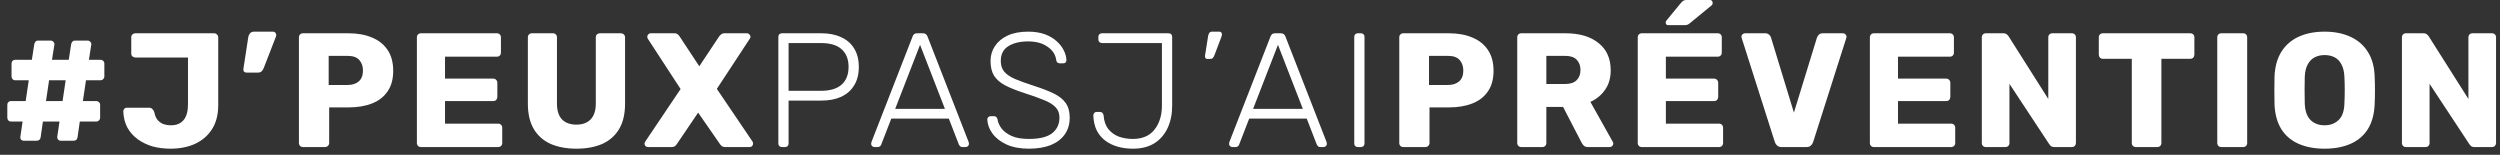 <svg width="323" height="20" viewBox="0 0 323 20" fill="none" xmlns="http://www.w3.org/2000/svg">
<rect x="0" y="0" width="323" height="20" fill="#333333" stroke="none"/>
<path d="M3.066 18.181C2.94 18.181 2.828 18.139 2.73 18.055C2.646 17.957 2.611 17.845 2.625 17.719L2.919 15.703H1.428C1.288 15.703 1.169 15.654 1.071 15.556C0.987 15.458 0.945 15.339 0.945 15.199V13.561C0.945 13.407 0.987 13.288 1.071 13.204C1.169 13.106 1.288 13.057 1.428 13.057H3.318L3.717 10.369H1.974C1.834 10.369 1.715 10.32 1.617 10.222C1.533 10.124 1.491 10.005 1.491 9.865V8.227C1.491 8.073 1.533 7.954 1.617 7.87C1.715 7.772 1.834 7.723 1.974 7.723H4.116L4.431 5.686C4.459 5.574 4.508 5.476 4.578 5.392C4.662 5.294 4.774 5.245 4.914 5.245H6.573C6.699 5.245 6.804 5.294 6.888 5.392C6.986 5.476 7.035 5.581 7.035 5.707L6.72 7.723H8.883L9.198 5.686C9.226 5.574 9.275 5.476 9.345 5.392C9.429 5.294 9.541 5.245 9.681 5.245H11.34C11.466 5.245 11.571 5.294 11.655 5.392C11.753 5.476 11.802 5.581 11.802 5.707L11.487 7.723H12.978C13.118 7.723 13.237 7.772 13.335 7.87C13.433 7.954 13.482 8.073 13.482 8.227V9.865C13.482 10.005 13.433 10.124 13.335 10.222C13.237 10.32 13.118 10.369 12.978 10.369H11.109L10.71 13.057H12.432C12.572 13.057 12.691 13.106 12.789 13.204C12.887 13.288 12.936 13.407 12.936 13.561V15.199C12.936 15.339 12.887 15.458 12.789 15.556C12.691 15.654 12.572 15.703 12.432 15.703H10.311L10.017 17.74C9.975 18.034 9.8 18.181 9.492 18.181H7.833C7.707 18.181 7.602 18.139 7.518 18.055C7.434 17.957 7.392 17.845 7.392 17.719L7.686 15.703H5.544L5.25 17.74C5.208 18.034 5.033 18.181 4.725 18.181H3.066ZM5.943 13.057H8.085L8.484 10.369H6.342L5.943 13.057ZM21.998 19.21C21.201 19.21 20.438 19.112 19.709 18.916C18.995 18.706 18.358 18.398 17.799 17.992C17.238 17.586 16.791 17.082 16.454 16.48C16.133 15.878 15.957 15.178 15.93 14.38C15.93 14.254 15.972 14.149 16.055 14.065C16.14 13.967 16.252 13.918 16.392 13.918H19.227C19.422 13.918 19.57 13.967 19.668 14.065C19.779 14.163 19.87 14.31 19.941 14.506C20.011 14.898 20.143 15.22 20.34 15.472C20.535 15.71 20.78 15.892 21.075 16.018C21.383 16.13 21.726 16.186 22.104 16.186C22.803 16.186 23.343 15.962 23.721 15.514C24.099 15.052 24.288 14.38 24.288 13.498V7.429H17.483C17.343 7.429 17.218 7.38 17.105 7.282C17.008 7.184 16.959 7.058 16.959 6.904V4.825C16.959 4.671 17.008 4.545 17.105 4.447C17.218 4.349 17.343 4.3 17.483 4.3H27.648C27.802 4.3 27.927 4.349 28.026 4.447C28.137 4.545 28.194 4.671 28.194 4.825V13.603C28.194 14.821 27.927 15.85 27.395 16.69C26.863 17.516 26.136 18.146 25.212 18.58C24.288 19 23.216 19.21 21.998 19.21ZM31.846 9.382C31.72 9.382 31.615 9.34 31.531 9.256C31.461 9.172 31.433 9.053 31.447 8.899L32.077 4.804C32.105 4.622 32.175 4.461 32.287 4.321C32.413 4.167 32.595 4.09 32.833 4.09H35.29C35.402 4.09 35.493 4.132 35.563 4.216C35.647 4.3 35.689 4.398 35.689 4.51C35.689 4.594 35.675 4.671 35.647 4.741L34.072 8.794C34.016 8.934 33.932 9.067 33.82 9.193C33.708 9.319 33.533 9.382 33.295 9.382H31.846ZM39.147 19C38.993 19 38.867 18.951 38.769 18.853C38.671 18.755 38.622 18.629 38.622 18.475V4.825C38.622 4.671 38.671 4.545 38.769 4.447C38.867 4.349 38.993 4.3 39.147 4.3H45.027C46.189 4.3 47.197 4.482 48.051 4.846C48.919 5.196 49.591 5.728 50.067 6.442C50.557 7.156 50.802 8.059 50.802 9.151C50.802 10.229 50.557 11.118 50.067 11.818C49.591 12.518 48.919 13.036 48.051 13.372C47.197 13.708 46.189 13.876 45.027 13.876H42.528V18.475C42.528 18.629 42.472 18.755 42.36 18.853C42.262 18.951 42.136 19 41.982 19H39.147ZM42.465 10.978H44.922C45.524 10.978 46 10.824 46.35 10.516C46.714 10.208 46.896 9.739 46.896 9.109C46.896 8.577 46.742 8.129 46.434 7.765C46.126 7.401 45.622 7.219 44.922 7.219H42.465V10.978ZM54.388 19C54.234 19 54.108 18.951 54.01 18.853C53.912 18.755 53.863 18.629 53.863 18.475V4.825C53.863 4.671 53.912 4.545 54.01 4.447C54.108 4.349 54.234 4.3 54.388 4.3H64.195C64.349 4.3 64.475 4.349 64.573 4.447C64.671 4.545 64.72 4.671 64.72 4.825V6.799C64.72 6.953 64.671 7.079 64.573 7.177C64.475 7.275 64.349 7.324 64.195 7.324H57.496V10.159H63.733C63.887 10.159 64.013 10.215 64.111 10.327C64.209 10.425 64.258 10.551 64.258 10.705V12.532C64.258 12.672 64.209 12.798 64.111 12.91C64.013 13.008 63.887 13.057 63.733 13.057H57.496V15.976H64.363C64.517 15.976 64.643 16.025 64.741 16.123C64.839 16.221 64.888 16.347 64.888 16.501V18.475C64.888 18.629 64.839 18.755 64.741 18.853C64.643 18.951 64.517 19 64.363 19H54.388ZM74.478 19.21C73.219 19.21 72.112 19.007 71.16 18.601C70.222 18.181 69.495 17.544 68.977 16.69C68.459 15.822 68.2 14.723 68.2 13.393V4.825C68.2 4.671 68.249 4.545 68.347 4.447C68.445 4.349 68.57 4.3 68.725 4.3H71.433C71.588 4.3 71.713 4.349 71.811 4.447C71.909 4.545 71.959 4.671 71.959 4.825V13.372C71.959 14.282 72.175 14.968 72.609 15.43C73.058 15.878 73.68 16.102 74.478 16.102C75.263 16.102 75.871 15.878 76.305 15.43C76.754 14.968 76.978 14.282 76.978 13.372V4.825C76.978 4.671 77.026 4.545 77.124 4.447C77.237 4.349 77.362 4.3 77.502 4.3H80.233C80.373 4.3 80.492 4.349 80.59 4.447C80.701 4.545 80.757 4.671 80.757 4.825V13.393C80.757 14.723 80.499 15.822 79.981 16.69C79.463 17.544 78.734 18.181 77.796 18.601C76.859 19.007 75.752 19.21 74.478 19.21ZM83.733 19C83.607 19 83.495 18.958 83.397 18.874C83.313 18.776 83.271 18.671 83.271 18.559C83.271 18.517 83.278 18.475 83.292 18.433C83.306 18.391 83.327 18.349 83.355 18.307L87.933 11.503L83.691 4.993C83.649 4.909 83.628 4.825 83.628 4.741C83.628 4.629 83.67 4.531 83.754 4.447C83.838 4.349 83.943 4.3 84.069 4.3H87.114C87.324 4.3 87.485 4.356 87.597 4.468C87.709 4.566 87.786 4.657 87.828 4.741L90.348 8.563L92.889 4.741C92.945 4.657 93.029 4.566 93.141 4.468C93.253 4.356 93.414 4.3 93.624 4.3H96.501C96.627 4.3 96.732 4.349 96.816 4.447C96.914 4.531 96.963 4.629 96.963 4.741C96.963 4.839 96.935 4.923 96.879 4.993L92.616 11.482L97.236 18.307C97.264 18.349 97.278 18.391 97.278 18.433C97.292 18.475 97.299 18.517 97.299 18.559C97.299 18.671 97.257 18.776 97.173 18.874C97.089 18.958 96.984 19 96.858 19H93.729C93.519 19 93.351 18.951 93.225 18.853C93.113 18.741 93.036 18.65 92.994 18.58L90.201 14.548L87.471 18.58C87.429 18.65 87.352 18.741 87.24 18.853C87.128 18.951 86.967 19 86.757 19H83.733ZM101.025 19C100.885 19 100.773 18.958 100.689 18.874C100.605 18.79 100.563 18.678 100.563 18.538V4.783C100.563 4.629 100.605 4.51 100.689 4.426C100.773 4.342 100.885 4.3 101.025 4.3H106.128C107.108 4.3 107.955 4.468 108.669 4.804C109.397 5.126 109.957 5.609 110.349 6.253C110.755 6.897 110.958 7.695 110.958 8.647C110.958 9.599 110.755 10.397 110.349 11.041C109.957 11.685 109.397 12.175 108.669 12.511C107.955 12.833 107.108 12.994 106.128 12.994H101.886V18.538C101.886 18.678 101.844 18.79 101.76 18.874C101.676 18.958 101.557 19 101.403 19H101.025ZM101.886 11.734H106.023C107.241 11.734 108.144 11.468 108.732 10.936C109.334 10.404 109.635 9.641 109.635 8.647C109.635 7.653 109.334 6.89 108.732 6.358C108.144 5.826 107.241 5.56 106.023 5.56H101.886V11.734ZM112.97 19C112.858 19 112.76 18.958 112.676 18.874C112.592 18.79 112.55 18.692 112.55 18.58C112.55 18.51 112.564 18.433 112.592 18.349L117.905 4.72C117.961 4.58 118.031 4.475 118.115 4.405C118.213 4.335 118.346 4.3 118.514 4.3H119.228C119.396 4.3 119.522 4.335 119.606 4.405C119.704 4.475 119.781 4.58 119.837 4.72L125.15 18.349C125.178 18.433 125.192 18.51 125.192 18.58C125.192 18.692 125.15 18.79 125.066 18.874C124.982 18.958 124.884 19 124.772 19H124.352C124.212 19 124.107 18.965 124.037 18.895C123.967 18.811 123.918 18.741 123.89 18.685L122.588 15.325H115.154L113.852 18.685C113.838 18.741 113.789 18.811 113.705 18.895C113.635 18.965 113.53 19 113.39 19H112.97ZM115.658 14.065H122.084L118.871 5.791L115.658 14.065ZM132.934 19.21C131.8 19.21 130.834 19.028 130.036 18.664C129.252 18.3 128.65 17.831 128.23 17.257C127.81 16.683 127.586 16.074 127.558 15.43C127.558 15.318 127.6 15.22 127.684 15.136C127.768 15.052 127.873 15.01 127.999 15.01H128.419C128.559 15.01 128.664 15.052 128.734 15.136C128.818 15.22 128.867 15.318 128.881 15.43C128.937 15.822 129.112 16.214 129.406 16.606C129.7 16.984 130.134 17.306 130.708 17.572C131.282 17.824 132.024 17.95 132.934 17.95C134.306 17.95 135.307 17.705 135.937 17.215C136.567 16.711 136.882 16.039 136.882 15.199C136.882 14.639 136.714 14.191 136.378 13.855C136.056 13.505 135.559 13.197 134.887 12.931C134.215 12.651 133.354 12.343 132.304 12.007C131.31 11.685 130.491 11.356 129.847 11.02C129.203 10.67 128.727 10.25 128.419 9.76C128.125 9.27 127.978 8.64 127.978 7.87C127.978 7.156 128.167 6.519 128.545 5.959C128.923 5.385 129.469 4.93 130.183 4.594C130.911 4.258 131.793 4.09 132.829 4.09C133.655 4.09 134.376 4.202 134.992 4.426C135.608 4.65 136.119 4.951 136.525 5.329C136.931 5.693 137.239 6.092 137.449 6.526C137.659 6.946 137.771 7.359 137.785 7.765C137.785 7.863 137.75 7.961 137.68 8.059C137.61 8.143 137.498 8.185 137.344 8.185H136.924C136.854 8.185 136.763 8.157 136.651 8.101C136.553 8.045 136.49 7.933 136.462 7.765C136.378 7.065 136.007 6.491 135.349 6.043C134.705 5.581 133.865 5.35 132.829 5.35C131.793 5.35 130.946 5.553 130.288 5.959C129.63 6.365 129.301 7.002 129.301 7.87C129.301 8.43 129.448 8.892 129.742 9.256C130.036 9.606 130.498 9.921 131.128 10.201C131.758 10.467 132.57 10.761 133.564 11.083C134.614 11.419 135.482 11.755 136.168 12.091C136.854 12.427 137.365 12.84 137.701 13.33C138.037 13.806 138.205 14.429 138.205 15.199C138.205 16.053 137.988 16.781 137.554 17.383C137.134 17.971 136.532 18.426 135.748 18.748C134.964 19.056 134.026 19.21 132.934 19.21ZM146.362 19.21C145.676 19.21 145.032 19.126 144.43 18.958C143.828 18.79 143.289 18.531 142.813 18.181C142.351 17.831 141.98 17.39 141.7 16.858C141.434 16.312 141.287 15.668 141.259 14.926C141.259 14.8 141.294 14.695 141.364 14.611C141.448 14.513 141.56 14.464 141.7 14.464H142.12C142.26 14.464 142.365 14.506 142.435 14.59C142.519 14.674 142.568 14.779 142.582 14.905C142.638 15.633 142.841 16.221 143.191 16.669C143.555 17.117 144.01 17.446 144.556 17.656C145.116 17.852 145.718 17.95 146.362 17.95C147.594 17.95 148.525 17.551 149.155 16.753C149.799 15.941 150.121 14.898 150.121 13.624V5.56H142.372C142.232 5.56 142.12 5.518 142.036 5.434C141.952 5.35 141.91 5.238 141.91 5.098V4.762C141.91 4.622 141.952 4.51 142.036 4.426C142.12 4.342 142.232 4.3 142.372 4.3H150.961C151.115 4.3 151.234 4.342 151.318 4.426C151.402 4.51 151.444 4.629 151.444 4.783V13.645C151.444 14.737 151.248 15.703 150.856 16.543C150.464 17.383 149.89 18.041 149.134 18.517C148.392 18.979 147.468 19.21 146.362 19.21ZM155.984 7.618C155.872 7.618 155.788 7.576 155.732 7.492C155.69 7.408 155.676 7.303 155.69 7.177L156.089 4.657C156.117 4.489 156.166 4.356 156.236 4.258C156.32 4.146 156.446 4.09 156.614 4.09H157.559C157.657 4.09 157.734 4.125 157.79 4.195C157.846 4.265 157.874 4.342 157.874 4.426C157.874 4.552 157.846 4.678 157.79 4.804L156.887 7.177C156.831 7.317 156.761 7.429 156.677 7.513C156.607 7.583 156.495 7.618 156.341 7.618H155.984ZM159.212 19C159.1 19 159.002 18.958 158.918 18.874C158.834 18.79 158.792 18.692 158.792 18.58C158.792 18.51 158.806 18.433 158.834 18.349L164.147 4.72C164.203 4.58 164.273 4.475 164.357 4.405C164.455 4.335 164.588 4.3 164.756 4.3H165.47C165.638 4.3 165.764 4.335 165.848 4.405C165.946 4.475 166.023 4.58 166.079 4.72L171.392 18.349C171.42 18.433 171.434 18.51 171.434 18.58C171.434 18.692 171.392 18.79 171.308 18.874C171.224 18.958 171.126 19 171.014 19H170.594C170.454 19 170.349 18.965 170.279 18.895C170.209 18.811 170.16 18.741 170.132 18.685L168.83 15.325H161.396L160.094 18.685C160.08 18.741 160.031 18.811 159.947 18.895C159.877 18.965 159.772 19 159.632 19H159.212ZM161.9 14.065H168.326L165.113 5.791L161.9 14.065ZM175.432 19C175.292 19 175.18 18.958 175.096 18.874C175.012 18.79 174.97 18.678 174.97 18.538V4.762C174.97 4.622 175.012 4.51 175.096 4.426C175.18 4.342 175.292 4.3 175.432 4.3H175.831C175.971 4.3 176.083 4.342 176.167 4.426C176.251 4.51 176.293 4.622 176.293 4.762V18.538C176.293 18.678 176.251 18.79 176.167 18.874C176.083 18.958 175.971 19 175.831 19H175.432ZM181.311 19C181.157 19 181.031 18.951 180.933 18.853C180.835 18.755 180.786 18.629 180.786 18.475V4.825C180.786 4.671 180.835 4.545 180.933 4.447C181.031 4.349 181.157 4.3 181.311 4.3H187.191C188.353 4.3 189.361 4.482 190.215 4.846C191.083 5.196 191.755 5.728 192.231 6.442C192.721 7.156 192.966 8.059 192.966 9.151C192.966 10.229 192.721 11.118 192.231 11.818C191.755 12.518 191.083 13.036 190.215 13.372C189.361 13.708 188.353 13.876 187.191 13.876H184.692V18.475C184.692 18.629 184.636 18.755 184.524 18.853C184.426 18.951 184.3 19 184.146 19H181.311ZM184.629 10.978H187.086C187.688 10.978 188.164 10.824 188.514 10.516C188.878 10.208 189.06 9.739 189.06 9.109C189.06 8.577 188.906 8.129 188.598 7.765C188.29 7.401 187.786 7.219 187.086 7.219H184.629V10.978ZM196.553 19C196.399 19 196.273 18.951 196.175 18.853C196.077 18.755 196.028 18.629 196.028 18.475V4.825C196.028 4.671 196.077 4.545 196.175 4.447C196.273 4.349 196.399 4.3 196.553 4.3H202.265C204.071 4.3 205.492 4.72 206.528 5.56C207.578 6.386 208.103 7.562 208.103 9.088C208.103 10.082 207.858 10.922 207.368 11.608C206.892 12.294 206.262 12.812 205.478 13.162L208.376 18.328C208.418 18.412 208.439 18.489 208.439 18.559C208.439 18.671 208.39 18.776 208.292 18.874C208.208 18.958 208.103 19 207.977 19H205.205C204.939 19 204.743 18.937 204.617 18.811C204.491 18.671 204.4 18.545 204.344 18.433L201.95 13.813H199.787V18.475C199.787 18.629 199.738 18.755 199.64 18.853C199.542 18.951 199.416 19 199.262 19H196.553ZM199.787 10.852H202.223C202.881 10.852 203.371 10.691 203.693 10.369C204.029 10.047 204.197 9.606 204.197 9.046C204.197 8.5 204.036 8.059 203.714 7.723C203.406 7.387 202.909 7.219 202.223 7.219H199.787V10.852ZM212.122 19C211.968 19 211.842 18.951 211.744 18.853C211.646 18.755 211.597 18.629 211.597 18.475V4.825C211.597 4.671 211.646 4.545 211.744 4.447C211.842 4.349 211.968 4.3 212.122 4.3H221.929C222.083 4.3 222.209 4.349 222.307 4.447C222.405 4.545 222.454 4.671 222.454 4.825V6.799C222.454 6.953 222.405 7.079 222.307 7.177C222.209 7.275 222.083 7.324 221.929 7.324H215.23V10.159H221.467C221.621 10.159 221.747 10.215 221.845 10.327C221.943 10.425 221.992 10.551 221.992 10.705V12.532C221.992 12.672 221.943 12.798 221.845 12.91C221.747 13.008 221.621 13.057 221.467 13.057H215.23V15.976H222.097C222.251 15.976 222.377 16.025 222.475 16.123C222.573 16.221 222.622 16.347 222.622 16.501V18.475C222.622 18.629 222.573 18.755 222.475 18.853C222.377 18.951 222.251 19 222.097 19H212.122ZM215.545 3.25C215.321 3.25 215.209 3.138 215.209 2.914C215.209 2.802 215.244 2.711 215.314 2.641L217.162 0.394C217.302 0.226 217.421 0.121 217.519 0.079C217.617 0.023 217.757 -0.005 217.939 -0.005H220.879C221.145 -0.005 221.278 0.135 221.278 0.415C221.278 0.513 221.243 0.597 221.173 0.667L218.38 2.956C218.268 3.054 218.156 3.131 218.044 3.187C217.932 3.229 217.778 3.25 217.582 3.25H215.545ZM230.177 19C229.939 19 229.75 18.937 229.61 18.811C229.47 18.685 229.372 18.538 229.316 18.37L225.032 4.93C225.004 4.86 224.99 4.797 224.99 4.741C224.99 4.629 225.032 4.531 225.116 4.447C225.214 4.349 225.326 4.3 225.452 4.3H228.056C228.28 4.3 228.455 4.363 228.581 4.489C228.707 4.615 228.784 4.734 228.812 4.846L231.773 14.548L234.755 4.846C234.797 4.734 234.874 4.615 234.986 4.489C235.112 4.363 235.287 4.3 235.511 4.3H238.115C238.241 4.3 238.346 4.349 238.43 4.447C238.528 4.531 238.577 4.629 238.577 4.741C238.577 4.797 238.563 4.86 238.535 4.93L234.251 18.37C234.195 18.538 234.097 18.685 233.957 18.811C233.831 18.937 233.642 19 233.39 19H230.177ZM242.113 19C241.959 19 241.833 18.951 241.735 18.853C241.637 18.755 241.588 18.629 241.588 18.475V4.825C241.588 4.671 241.637 4.545 241.735 4.447C241.833 4.349 241.959 4.3 242.113 4.3H251.92C252.074 4.3 252.2 4.349 252.298 4.447C252.396 4.545 252.445 4.671 252.445 4.825V6.799C252.445 6.953 252.396 7.079 252.298 7.177C252.2 7.275 252.074 7.324 251.92 7.324H245.221V10.159H251.458C251.612 10.159 251.738 10.215 251.836 10.327C251.934 10.425 251.983 10.551 251.983 10.705V12.532C251.983 12.672 251.934 12.798 251.836 12.91C251.738 13.008 251.612 13.057 251.458 13.057H245.221V15.976H252.088C252.242 15.976 252.368 16.025 252.466 16.123C252.564 16.221 252.613 16.347 252.613 16.501V18.475C252.613 18.629 252.564 18.755 252.466 18.853C252.368 18.951 252.242 19 252.088 19H242.113ZM256.575 19C256.421 19 256.295 18.951 256.197 18.853C256.099 18.755 256.05 18.629 256.05 18.475V4.825C256.05 4.671 256.099 4.545 256.197 4.447C256.295 4.349 256.421 4.3 256.575 4.3H258.801C259.039 4.3 259.207 4.356 259.305 4.468C259.417 4.566 259.487 4.643 259.515 4.699L264.639 12.784V4.825C264.639 4.671 264.688 4.545 264.786 4.447C264.884 4.349 265.01 4.3 265.164 4.3H267.684C267.838 4.3 267.964 4.349 268.062 4.447C268.16 4.545 268.209 4.671 268.209 4.825V18.475C268.209 18.615 268.16 18.741 268.062 18.853C267.964 18.951 267.838 19 267.684 19H265.437C265.213 19 265.045 18.944 264.933 18.832C264.835 18.72 264.772 18.643 264.744 18.601L259.62 10.831V18.475C259.62 18.629 259.571 18.755 259.473 18.853C259.375 18.951 259.249 19 259.095 19H256.575ZM275.953 19C275.799 19 275.673 18.951 275.575 18.853C275.477 18.755 275.428 18.629 275.428 18.475V7.597H271.69C271.536 7.597 271.41 7.548 271.312 7.45C271.214 7.338 271.165 7.212 271.165 7.072V4.825C271.165 4.671 271.214 4.545 271.312 4.447C271.41 4.349 271.536 4.3 271.69 4.3H282.988C283.142 4.3 283.268 4.349 283.366 4.447C283.464 4.545 283.513 4.671 283.513 4.825V7.072C283.513 7.212 283.464 7.338 283.366 7.45C283.268 7.548 283.142 7.597 282.988 7.597H279.25V18.475C279.25 18.629 279.201 18.755 279.103 18.853C279.005 18.951 278.879 19 278.725 19H275.953ZM286.996 19C286.842 19 286.716 18.951 286.618 18.853C286.52 18.755 286.471 18.629 286.471 18.475V4.825C286.471 4.671 286.52 4.545 286.618 4.447C286.716 4.349 286.842 4.3 286.996 4.3H289.81C289.964 4.3 290.09 4.349 290.188 4.447C290.286 4.545 290.335 4.671 290.335 4.825V18.475C290.335 18.629 290.286 18.755 290.188 18.853C290.09 18.951 289.964 19 289.81 19H286.996ZM300.336 19.21C299.048 19.21 297.928 19 296.976 18.58C296.024 18.16 295.282 17.53 294.75 16.69C294.218 15.836 293.924 14.772 293.868 13.498C293.854 12.896 293.847 12.294 293.847 11.692C293.847 11.09 293.854 10.481 293.868 9.865C293.924 8.605 294.218 7.548 294.75 6.694C295.296 5.826 296.045 5.175 296.997 4.741C297.949 4.307 299.062 4.09 300.336 4.09C301.596 4.09 302.702 4.307 303.654 4.741C304.62 5.175 305.376 5.826 305.922 6.694C306.468 7.548 306.762 8.605 306.804 9.865C306.832 10.481 306.846 11.09 306.846 11.692C306.846 12.294 306.832 12.896 306.804 13.498C306.748 14.772 306.454 15.836 305.922 16.69C305.39 17.53 304.648 18.16 303.696 18.58C302.744 19 301.624 19.21 300.336 19.21ZM300.336 16.186C301.078 16.186 301.68 15.962 302.142 15.514C302.618 15.066 302.87 14.352 302.898 13.372C302.926 12.756 302.94 12.175 302.94 11.629C302.94 11.083 302.926 10.516 302.898 9.928C302.87 9.27 302.744 8.738 302.52 8.332C302.31 7.912 302.016 7.604 301.638 7.408C301.26 7.212 300.826 7.114 300.336 7.114C299.86 7.114 299.433 7.212 299.055 7.408C298.677 7.604 298.376 7.912 298.152 8.332C297.928 8.738 297.802 9.27 297.774 9.928C297.76 10.516 297.753 11.083 297.753 11.629C297.753 12.175 297.76 12.756 297.774 13.372C297.816 14.352 298.068 15.066 298.53 15.514C298.992 15.962 299.594 16.186 300.336 16.186ZM310.855 19C310.701 19 310.575 18.951 310.477 18.853C310.379 18.755 310.33 18.629 310.33 18.475V4.825C310.33 4.671 310.379 4.545 310.477 4.447C310.575 4.349 310.701 4.3 310.855 4.3H313.081C313.319 4.3 313.487 4.356 313.585 4.468C313.697 4.566 313.767 4.643 313.795 4.699L318.919 12.784V4.825C318.919 4.671 318.968 4.545 319.066 4.447C319.164 4.349 319.29 4.3 319.444 4.3H321.964C322.118 4.3 322.244 4.349 322.342 4.447C322.44 4.545 322.489 4.671 322.489 4.825V18.475C322.489 18.615 322.44 18.741 322.342 18.853C322.244 18.951 322.118 19 321.964 19H319.717C319.493 19 319.325 18.944 319.213 18.832C319.115 18.72 319.052 18.643 319.024 18.601L313.9 10.831V18.475C313.9 18.629 313.851 18.755 313.753 18.853C313.655 18.951 313.529 19 313.375 19H310.855Z" fill="white"/>
</svg>
